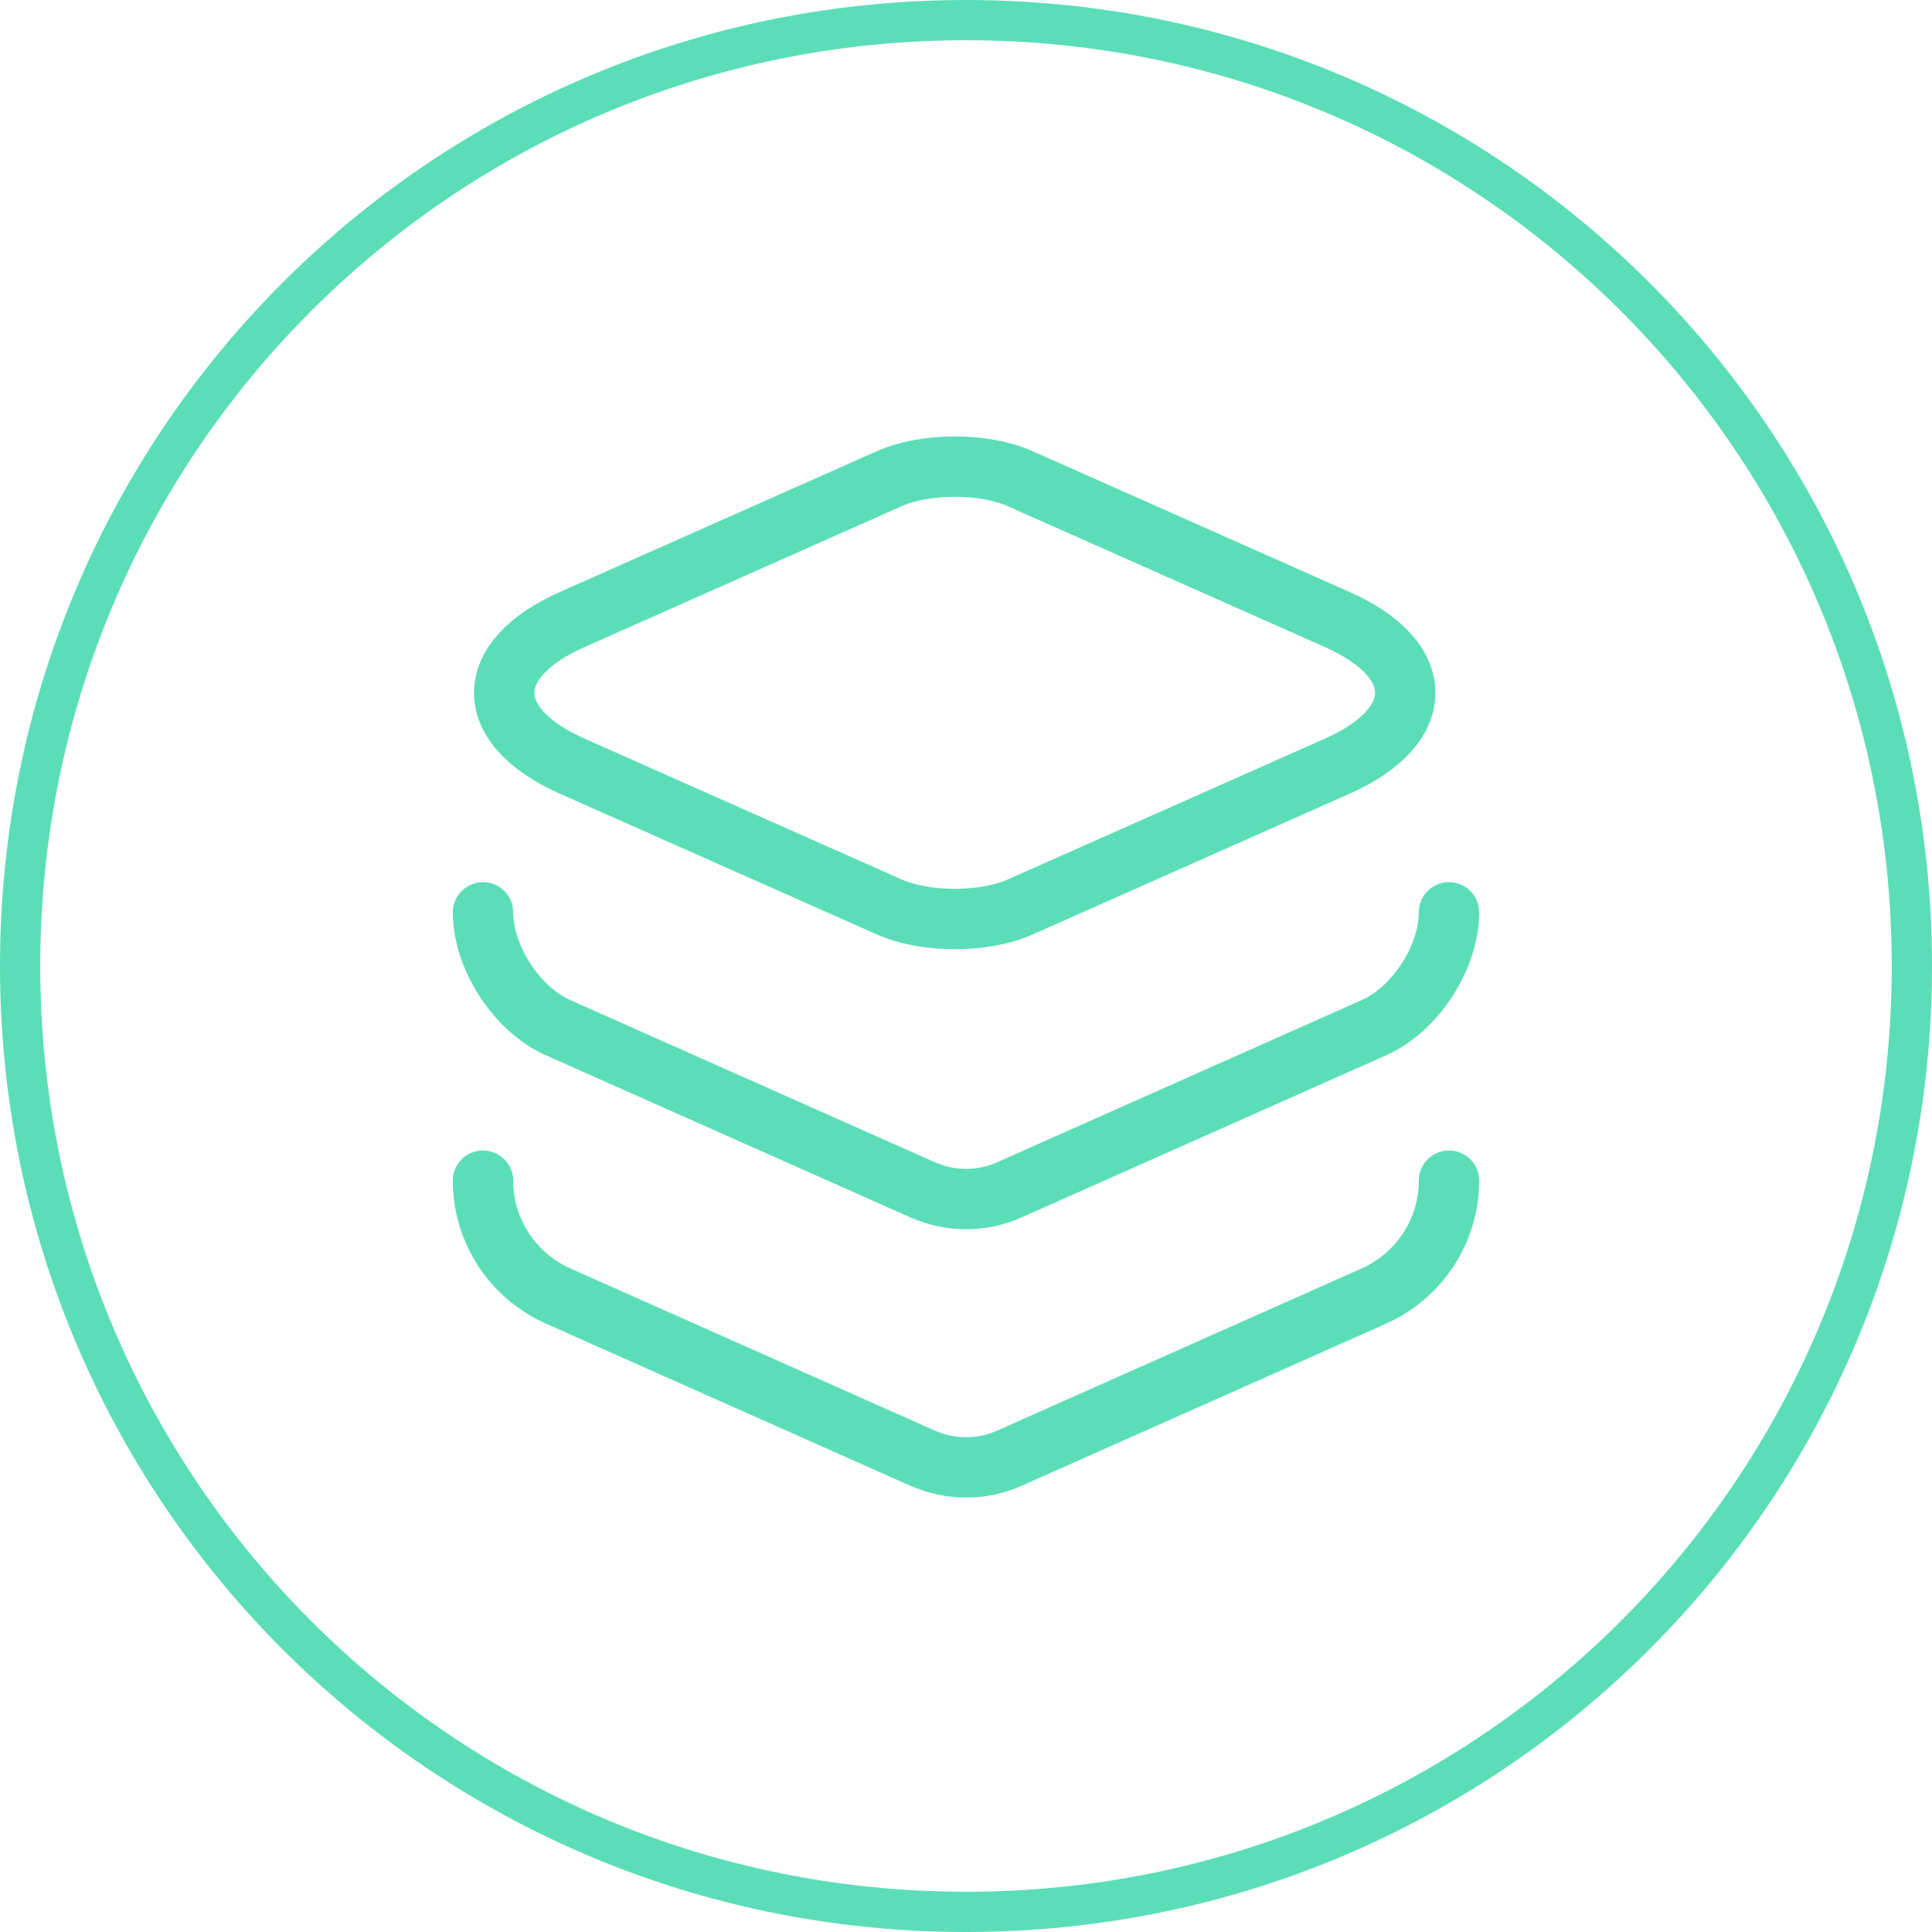 <svg width="48" height="48" viewBox="0 0 48 48" fill="none" xmlns="http://www.w3.org/2000/svg">
<g clip-path="url(#clip0_25_655)">
<path d="M24 0.5C37 0.5 47.5 11 47.5 24C47.5 37 37 47.5 24 47.5C11 47.5 0.5 37 0.5 24C0.5 11 11 0.5 24 0.5Z" stroke="#5BDEB8"/>
<path d="M25.347 11.893L33.213 15.387C35.48 16.387 35.48 18.04 33.213 19.04L25.347 22.533C24.453 22.933 22.987 22.933 22.093 22.533L14.227 19.04C11.96 18.04 11.96 16.387 14.227 15.387L22.093 11.893C22.987 11.493 24.453 11.493 25.347 11.893Z" stroke="#5BDEB8" stroke-width="1.5" stroke-linecap="round" stroke-linejoin="round"/>
<path d="M12 22.667C12 23.787 12.84 25.08 13.867 25.533L22.92 29.56C23.613 29.867 24.4 29.867 25.08 29.56L34.133 25.533C35.16 25.08 36 23.787 36 22.667" stroke="#5BDEB8" stroke-width="1.5" stroke-linecap="round" stroke-linejoin="round"/>
<path d="M12 29.333C12 30.573 12.733 31.693 13.867 32.2L22.92 36.227C23.613 36.533 24.4 36.533 25.08 36.227L34.133 32.2C35.267 31.693 36 30.573 36 29.333" stroke="#5BDEB8" stroke-width="1.5" stroke-linecap="round" stroke-linejoin="round"/>
</g>
<defs>
<clipPath id="clip0_25_655">
<rect width="48" height="48" fill="white"/>
</clipPath>
</defs>
</svg>
